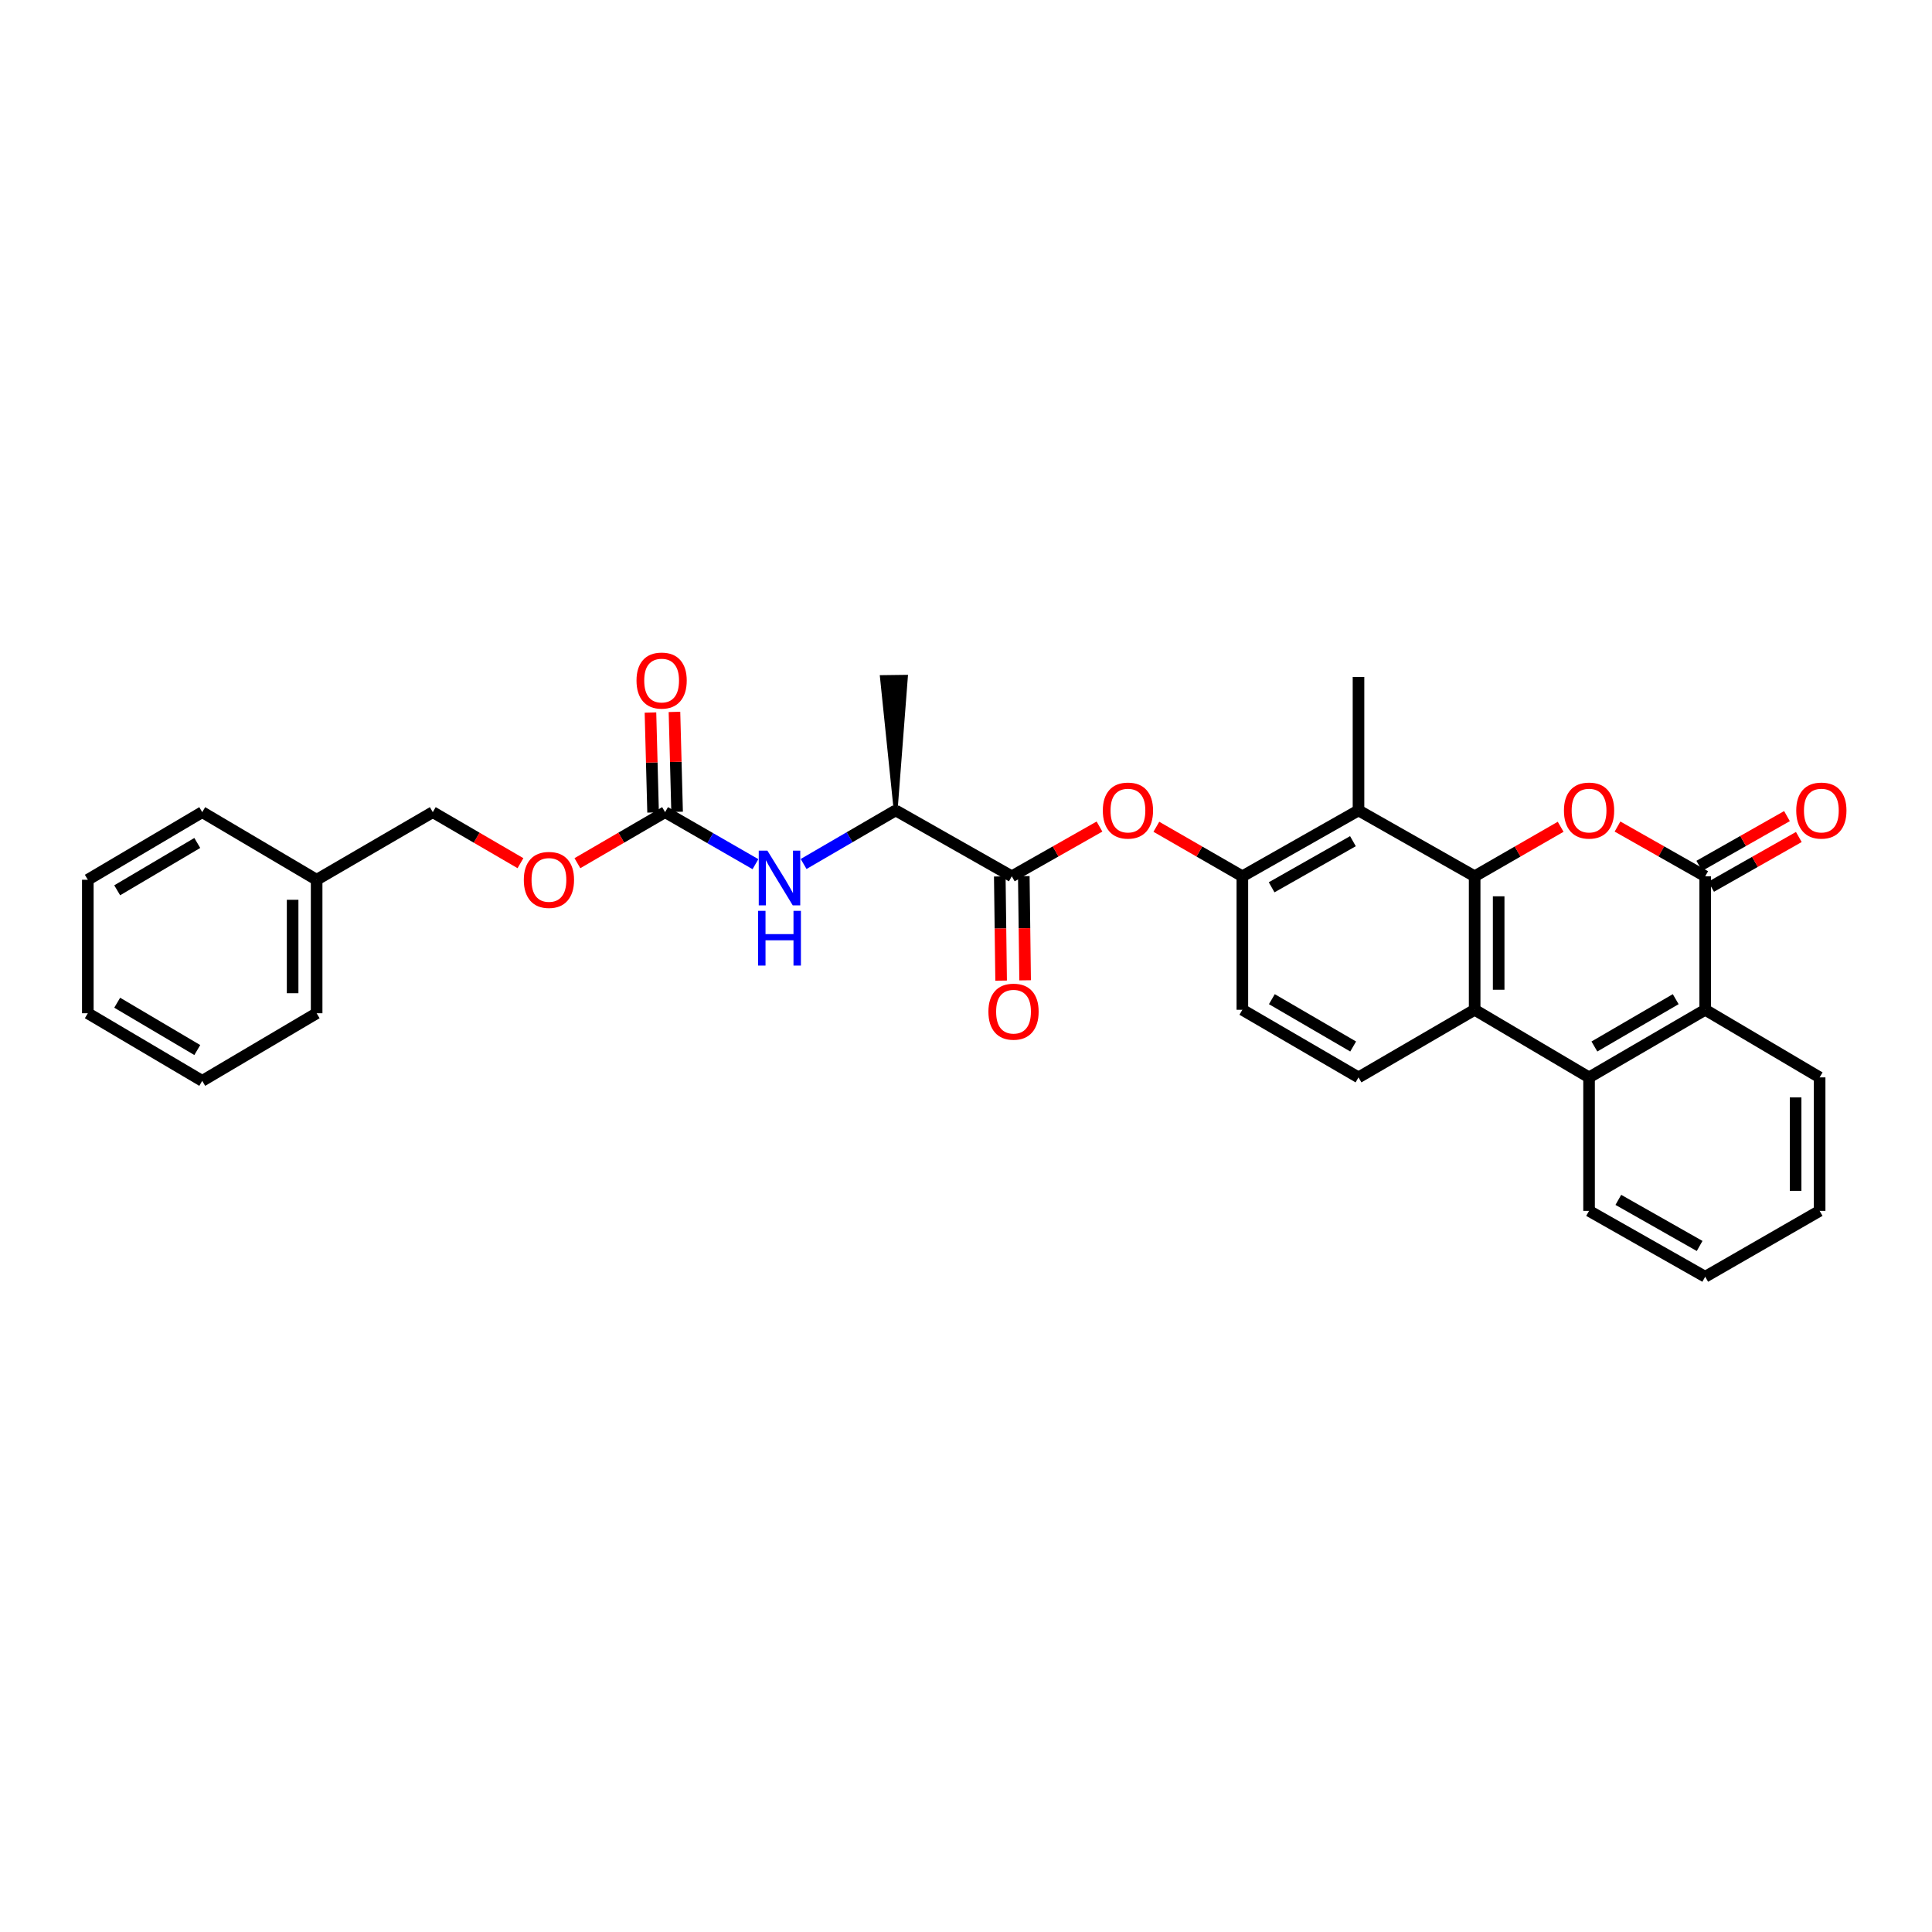 <?xml version='1.0' encoding='iso-8859-1'?>
<svg version='1.1' baseProfile='full'
              xmlns='http://www.w3.org/2000/svg'
                      xmlns:rdkit='http://www.rdkit.org/xml'
                      xmlns:xlink='http://www.w3.org/1999/xlink'
                  xml:space='preserve'
width='1000px' height='1000px' viewBox='0 0 1000 1000'>
<!-- END OF HEADER -->
<rect style='opacity:1.0;fill:#FFFFFF;stroke:none' width='1000' height='1000' x='0' y='0'> </rect>
<path class='bond-0' d='M 763.277,453.566 L 785.532,440.751' style='fill:none;fill-rule:evenodd;stroke:#000000;stroke-width:6px;stroke-linecap:butt;stroke-linejoin:miter;stroke-opacity:1' />
<path class='bond-0' d='M 785.532,440.751 L 807.788,427.937' style='fill:none;fill-rule:evenodd;stroke:#FF0000;stroke-width:6px;stroke-linecap:butt;stroke-linejoin:miter;stroke-opacity:1' />
<path class='bond-1' d='M 763.277,453.566 L 763.277,522.659' style='fill:none;fill-rule:evenodd;stroke:#000000;stroke-width:6px;stroke-linecap:butt;stroke-linejoin:miter;stroke-opacity:1' />
<path class='bond-1' d='M 775.706,463.93 L 775.706,512.295' style='fill:none;fill-rule:evenodd;stroke:#000000;stroke-width:6px;stroke-linecap:butt;stroke-linejoin:miter;stroke-opacity:1' />
<path class='bond-2' d='M 763.277,453.566 L 703.16,419.468' style='fill:none;fill-rule:evenodd;stroke:#000000;stroke-width:6px;stroke-linecap:butt;stroke-linejoin:miter;stroke-opacity:1' />
<path class='bond-3' d='M 837.224,427.822 L 859.918,440.694' style='fill:none;fill-rule:evenodd;stroke:#FF0000;stroke-width:6px;stroke-linecap:butt;stroke-linejoin:miter;stroke-opacity:1' />
<path class='bond-3' d='M 859.918,440.694 L 882.613,453.566' style='fill:none;fill-rule:evenodd;stroke:#000000;stroke-width:6px;stroke-linecap:butt;stroke-linejoin:miter;stroke-opacity:1' />
<path class='bond-4' d='M 885.679,458.972 L 908.373,446.099' style='fill:none;fill-rule:evenodd;stroke:#000000;stroke-width:6px;stroke-linecap:butt;stroke-linejoin:miter;stroke-opacity:1' />
<path class='bond-4' d='M 908.373,446.099 L 931.067,433.227' style='fill:none;fill-rule:evenodd;stroke:#FF0000;stroke-width:6px;stroke-linecap:butt;stroke-linejoin:miter;stroke-opacity:1' />
<path class='bond-4' d='M 879.547,448.16 L 902.241,435.288' style='fill:none;fill-rule:evenodd;stroke:#000000;stroke-width:6px;stroke-linecap:butt;stroke-linejoin:miter;stroke-opacity:1' />
<path class='bond-4' d='M 902.241,435.288 L 924.935,422.416' style='fill:none;fill-rule:evenodd;stroke:#FF0000;stroke-width:6px;stroke-linecap:butt;stroke-linejoin:miter;stroke-opacity:1' />
<path class='bond-5' d='M 882.613,453.566 L 882.613,522.659' style='fill:none;fill-rule:evenodd;stroke:#000000;stroke-width:6px;stroke-linecap:butt;stroke-linejoin:miter;stroke-opacity:1' />
<path class='bond-6' d='M 763.277,522.659 L 822.496,557.655' style='fill:none;fill-rule:evenodd;stroke:#000000;stroke-width:6px;stroke-linecap:butt;stroke-linejoin:miter;stroke-opacity:1' />
<path class='bond-7' d='M 763.277,522.659 L 703.16,557.655' style='fill:none;fill-rule:evenodd;stroke:#000000;stroke-width:6px;stroke-linecap:butt;stroke-linejoin:miter;stroke-opacity:1' />
<path class='bond-8' d='M 703.16,419.468 L 643.044,453.566' style='fill:none;fill-rule:evenodd;stroke:#000000;stroke-width:6px;stroke-linecap:butt;stroke-linejoin:miter;stroke-opacity:1' />
<path class='bond-8' d='M 700.275,435.394 L 658.193,459.263' style='fill:none;fill-rule:evenodd;stroke:#000000;stroke-width:6px;stroke-linecap:butt;stroke-linejoin:miter;stroke-opacity:1' />
<path class='bond-9' d='M 703.16,419.468 L 703.16,350.382' style='fill:none;fill-rule:evenodd;stroke:#000000;stroke-width:6px;stroke-linecap:butt;stroke-linejoin:miter;stroke-opacity:1' />
<path class='bond-10' d='M 822.496,557.655 L 882.613,522.659' style='fill:none;fill-rule:evenodd;stroke:#000000;stroke-width:6px;stroke-linecap:butt;stroke-linejoin:miter;stroke-opacity:1' />
<path class='bond-10' d='M 825.26,541.664 L 867.342,517.167' style='fill:none;fill-rule:evenodd;stroke:#000000;stroke-width:6px;stroke-linecap:butt;stroke-linejoin:miter;stroke-opacity:1' />
<path class='bond-11' d='M 822.496,557.655 L 822.496,626.741' style='fill:none;fill-rule:evenodd;stroke:#000000;stroke-width:6px;stroke-linecap:butt;stroke-linejoin:miter;stroke-opacity:1' />
<path class='bond-12' d='M 882.613,522.659 L 941.838,557.655' style='fill:none;fill-rule:evenodd;stroke:#000000;stroke-width:6px;stroke-linecap:butt;stroke-linejoin:miter;stroke-opacity:1' />
<path class='bond-13' d='M 523.701,453.566 L 546.396,440.694' style='fill:none;fill-rule:evenodd;stroke:#000000;stroke-width:6px;stroke-linecap:butt;stroke-linejoin:miter;stroke-opacity:1' />
<path class='bond-13' d='M 546.396,440.694 L 569.09,427.822' style='fill:none;fill-rule:evenodd;stroke:#FF0000;stroke-width:6px;stroke-linecap:butt;stroke-linejoin:miter;stroke-opacity:1' />
<path class='bond-14' d='M 523.701,453.566 L 463.585,419.468' style='fill:none;fill-rule:evenodd;stroke:#000000;stroke-width:6px;stroke-linecap:butt;stroke-linejoin:miter;stroke-opacity:1' />
<path class='bond-15' d='M 517.487,453.646 L 517.833,480.606' style='fill:none;fill-rule:evenodd;stroke:#000000;stroke-width:6px;stroke-linecap:butt;stroke-linejoin:miter;stroke-opacity:1' />
<path class='bond-15' d='M 517.833,480.606 L 518.179,507.567' style='fill:none;fill-rule:evenodd;stroke:#FF0000;stroke-width:6px;stroke-linecap:butt;stroke-linejoin:miter;stroke-opacity:1' />
<path class='bond-15' d='M 529.916,453.486 L 530.261,480.447' style='fill:none;fill-rule:evenodd;stroke:#000000;stroke-width:6px;stroke-linecap:butt;stroke-linejoin:miter;stroke-opacity:1' />
<path class='bond-15' d='M 530.261,480.447 L 530.607,507.407' style='fill:none;fill-rule:evenodd;stroke:#FF0000;stroke-width:6px;stroke-linecap:butt;stroke-linejoin:miter;stroke-opacity:1' />
<path class='bond-16' d='M 643.044,453.566 L 620.785,440.751' style='fill:none;fill-rule:evenodd;stroke:#000000;stroke-width:6px;stroke-linecap:butt;stroke-linejoin:miter;stroke-opacity:1' />
<path class='bond-16' d='M 620.785,440.751 L 598.526,427.936' style='fill:none;fill-rule:evenodd;stroke:#FF0000;stroke-width:6px;stroke-linecap:butt;stroke-linejoin:miter;stroke-opacity:1' />
<path class='bond-17' d='M 643.044,453.566 L 643.044,522.659' style='fill:none;fill-rule:evenodd;stroke:#000000;stroke-width:6px;stroke-linecap:butt;stroke-linejoin:miter;stroke-opacity:1' />
<path class='bond-18' d='M 344.249,420.366 L 367.634,433.831' style='fill:none;fill-rule:evenodd;stroke:#000000;stroke-width:6px;stroke-linecap:butt;stroke-linejoin:miter;stroke-opacity:1' />
<path class='bond-18' d='M 367.634,433.831 L 391.02,447.296' style='fill:none;fill-rule:evenodd;stroke:#0000FF;stroke-width:6px;stroke-linecap:butt;stroke-linejoin:miter;stroke-opacity:1' />
<path class='bond-19' d='M 350.462,420.202 L 349.781,394.34' style='fill:none;fill-rule:evenodd;stroke:#000000;stroke-width:6px;stroke-linecap:butt;stroke-linejoin:miter;stroke-opacity:1' />
<path class='bond-19' d='M 349.781,394.34 L 349.1,368.479' style='fill:none;fill-rule:evenodd;stroke:#FF0000;stroke-width:6px;stroke-linecap:butt;stroke-linejoin:miter;stroke-opacity:1' />
<path class='bond-19' d='M 338.037,420.529 L 337.356,394.668' style='fill:none;fill-rule:evenodd;stroke:#000000;stroke-width:6px;stroke-linecap:butt;stroke-linejoin:miter;stroke-opacity:1' />
<path class='bond-19' d='M 337.356,394.668 L 336.675,368.806' style='fill:none;fill-rule:evenodd;stroke:#FF0000;stroke-width:6px;stroke-linecap:butt;stroke-linejoin:miter;stroke-opacity:1' />
<path class='bond-20' d='M 344.249,420.366 L 321.557,433.574' style='fill:none;fill-rule:evenodd;stroke:#000000;stroke-width:6px;stroke-linecap:butt;stroke-linejoin:miter;stroke-opacity:1' />
<path class='bond-20' d='M 321.557,433.574 L 298.865,446.782' style='fill:none;fill-rule:evenodd;stroke:#FF0000;stroke-width:6px;stroke-linecap:butt;stroke-linejoin:miter;stroke-opacity:1' />
<path class='bond-21' d='M 415.947,447.199 L 439.766,433.334' style='fill:none;fill-rule:evenodd;stroke:#0000FF;stroke-width:6px;stroke-linecap:butt;stroke-linejoin:miter;stroke-opacity:1' />
<path class='bond-21' d='M 439.766,433.334 L 463.585,419.468' style='fill:none;fill-rule:evenodd;stroke:#000000;stroke-width:6px;stroke-linecap:butt;stroke-linejoin:miter;stroke-opacity:1' />
<path class='bond-22' d='M 703.16,557.655 L 643.044,522.659' style='fill:none;fill-rule:evenodd;stroke:#000000;stroke-width:6px;stroke-linecap:butt;stroke-linejoin:miter;stroke-opacity:1' />
<path class='bond-22' d='M 700.396,541.664 L 658.314,517.167' style='fill:none;fill-rule:evenodd;stroke:#000000;stroke-width:6px;stroke-linecap:butt;stroke-linejoin:miter;stroke-opacity:1' />
<path class='bond-23' d='M 463.585,419.468 L 468.901,350.301 L 456.473,350.462 Z' style='fill:#000000;fill-rule:evenodd;fill-opacity:1;stroke:#000000;stroke-width:2px;stroke-linecap:butt;stroke-linejoin:miter;stroke-opacity:1;' />
<path class='bond-24' d='M 269.387,446.781 L 246.698,433.573' style='fill:none;fill-rule:evenodd;stroke:#FF0000;stroke-width:6px;stroke-linecap:butt;stroke-linejoin:miter;stroke-opacity:1' />
<path class='bond-24' d='M 246.698,433.573 L 224.009,420.366' style='fill:none;fill-rule:evenodd;stroke:#000000;stroke-width:6px;stroke-linecap:butt;stroke-linejoin:miter;stroke-opacity:1' />
<path class='bond-25' d='M 224.009,420.366 L 163.892,455.361' style='fill:none;fill-rule:evenodd;stroke:#000000;stroke-width:6px;stroke-linecap:butt;stroke-linejoin:miter;stroke-opacity:1' />
<path class='bond-26' d='M 822.496,626.741 L 882.613,660.839' style='fill:none;fill-rule:evenodd;stroke:#000000;stroke-width:6px;stroke-linecap:butt;stroke-linejoin:miter;stroke-opacity:1' />
<path class='bond-26' d='M 837.646,621.045 L 879.727,644.913' style='fill:none;fill-rule:evenodd;stroke:#000000;stroke-width:6px;stroke-linecap:butt;stroke-linejoin:miter;stroke-opacity:1' />
<path class='bond-27' d='M 163.892,455.361 L 163.892,524.455' style='fill:none;fill-rule:evenodd;stroke:#000000;stroke-width:6px;stroke-linecap:butt;stroke-linejoin:miter;stroke-opacity:1' />
<path class='bond-27' d='M 151.463,465.725 L 151.463,514.091' style='fill:none;fill-rule:evenodd;stroke:#000000;stroke-width:6px;stroke-linecap:butt;stroke-linejoin:miter;stroke-opacity:1' />
<path class='bond-28' d='M 163.892,455.361 L 104.673,420.366' style='fill:none;fill-rule:evenodd;stroke:#000000;stroke-width:6px;stroke-linecap:butt;stroke-linejoin:miter;stroke-opacity:1' />
<path class='bond-29' d='M 941.838,557.655 L 941.838,626.741' style='fill:none;fill-rule:evenodd;stroke:#000000;stroke-width:6px;stroke-linecap:butt;stroke-linejoin:miter;stroke-opacity:1' />
<path class='bond-29' d='M 929.409,568.018 L 929.409,616.378' style='fill:none;fill-rule:evenodd;stroke:#000000;stroke-width:6px;stroke-linecap:butt;stroke-linejoin:miter;stroke-opacity:1' />
<path class='bond-30' d='M 163.892,524.455 L 104.673,559.45' style='fill:none;fill-rule:evenodd;stroke:#000000;stroke-width:6px;stroke-linecap:butt;stroke-linejoin:miter;stroke-opacity:1' />
<path class='bond-31' d='M 104.673,420.366 L 45.455,455.361' style='fill:none;fill-rule:evenodd;stroke:#000000;stroke-width:6px;stroke-linecap:butt;stroke-linejoin:miter;stroke-opacity:1' />
<path class='bond-31' d='M 102.114,436.316 L 60.661,460.812' style='fill:none;fill-rule:evenodd;stroke:#000000;stroke-width:6px;stroke-linecap:butt;stroke-linejoin:miter;stroke-opacity:1' />
<path class='bond-32' d='M 882.613,660.839 L 941.838,626.741' style='fill:none;fill-rule:evenodd;stroke:#000000;stroke-width:6px;stroke-linecap:butt;stroke-linejoin:miter;stroke-opacity:1' />
<path class='bond-33' d='M 45.455,455.361 L 45.455,524.455' style='fill:none;fill-rule:evenodd;stroke:#000000;stroke-width:6px;stroke-linecap:butt;stroke-linejoin:miter;stroke-opacity:1' />
<path class='bond-34' d='M 104.673,559.45 L 45.455,524.455' style='fill:none;fill-rule:evenodd;stroke:#000000;stroke-width:6px;stroke-linecap:butt;stroke-linejoin:miter;stroke-opacity:1' />
<path class='bond-34' d='M 102.114,543.5 L 60.661,519.003' style='fill:none;fill-rule:evenodd;stroke:#000000;stroke-width:6px;stroke-linecap:butt;stroke-linejoin:miter;stroke-opacity:1' />
<path  class='atom-1' d='M 809.496 419.548
Q 809.496 412.748, 812.856 408.948
Q 816.216 405.148, 822.496 405.148
Q 828.776 405.148, 832.136 408.948
Q 835.496 412.748, 835.496 419.548
Q 835.496 426.428, 832.096 430.348
Q 828.696 434.228, 822.496 434.228
Q 816.256 434.228, 812.856 430.348
Q 809.496 426.468, 809.496 419.548
M 822.496 431.028
Q 826.816 431.028, 829.136 428.148
Q 831.496 425.228, 831.496 419.548
Q 831.496 413.988, 829.136 411.188
Q 826.816 408.348, 822.496 408.348
Q 818.176 408.348, 815.816 411.148
Q 813.496 413.948, 813.496 419.548
Q 813.496 425.268, 815.816 428.148
Q 818.176 431.028, 822.496 431.028
' fill='#FF0000'/>
<path  class='atom-10' d='M 570.818 419.548
Q 570.818 412.748, 574.178 408.948
Q 577.538 405.148, 583.818 405.148
Q 590.098 405.148, 593.458 408.948
Q 596.818 412.748, 596.818 419.548
Q 596.818 426.428, 593.418 430.348
Q 590.018 434.228, 583.818 434.228
Q 577.578 434.228, 574.178 430.348
Q 570.818 426.468, 570.818 419.548
M 583.818 431.028
Q 588.138 431.028, 590.458 428.148
Q 592.818 425.228, 592.818 419.548
Q 592.818 413.988, 590.458 411.188
Q 588.138 408.348, 583.818 408.348
Q 579.498 408.348, 577.138 411.148
Q 574.818 413.948, 574.818 419.548
Q 574.818 425.268, 577.138 428.148
Q 579.498 431.028, 583.818 431.028
' fill='#FF0000'/>
<path  class='atom-11' d='M 397.208 440.304
L 406.488 455.304
Q 407.408 456.784, 408.888 459.464
Q 410.368 462.144, 410.448 462.304
L 410.448 440.304
L 414.208 440.304
L 414.208 468.624
L 410.328 468.624
L 400.368 452.224
Q 399.208 450.304, 397.968 448.104
Q 396.768 445.904, 396.408 445.224
L 396.408 468.624
L 392.728 468.624
L 392.728 440.304
L 397.208 440.304
' fill='#0000FF'/>
<path  class='atom-11' d='M 392.388 471.456
L 396.228 471.456
L 396.228 483.496
L 410.708 483.496
L 410.708 471.456
L 414.548 471.456
L 414.548 499.776
L 410.708 499.776
L 410.708 486.696
L 396.228 486.696
L 396.228 499.776
L 392.388 499.776
L 392.388 471.456
' fill='#0000FF'/>
<path  class='atom-14' d='M 929.729 419.548
Q 929.729 412.748, 933.089 408.948
Q 936.449 405.148, 942.729 405.148
Q 949.009 405.148, 952.369 408.948
Q 955.729 412.748, 955.729 419.548
Q 955.729 426.428, 952.329 430.348
Q 948.929 434.228, 942.729 434.228
Q 936.489 434.228, 933.089 430.348
Q 929.729 426.468, 929.729 419.548
M 942.729 431.028
Q 947.049 431.028, 949.369 428.148
Q 951.729 425.228, 951.729 419.548
Q 951.729 413.988, 949.369 411.188
Q 947.049 408.348, 942.729 408.348
Q 938.409 408.348, 936.049 411.148
Q 933.729 413.948, 933.729 419.548
Q 933.729 425.268, 936.049 428.148
Q 938.409 431.028, 942.729 431.028
' fill='#FF0000'/>
<path  class='atom-16' d='M 511.599 523.637
Q 511.599 516.837, 514.959 513.037
Q 518.319 509.237, 524.599 509.237
Q 530.879 509.237, 534.239 513.037
Q 537.599 516.837, 537.599 523.637
Q 537.599 530.517, 534.199 534.437
Q 530.799 538.317, 524.599 538.317
Q 518.359 538.317, 514.959 534.437
Q 511.599 530.557, 511.599 523.637
M 524.599 535.117
Q 528.919 535.117, 531.239 532.237
Q 533.599 529.317, 533.599 523.637
Q 533.599 518.077, 531.239 515.277
Q 528.919 512.437, 524.599 512.437
Q 520.279 512.437, 517.919 515.237
Q 515.599 518.037, 515.599 523.637
Q 515.599 529.357, 517.919 532.237
Q 520.279 535.117, 524.599 535.117
' fill='#FF0000'/>
<path  class='atom-17' d='M 329.454 352.257
Q 329.454 345.457, 332.814 341.657
Q 336.174 337.857, 342.454 337.857
Q 348.734 337.857, 352.094 341.657
Q 355.454 345.457, 355.454 352.257
Q 355.454 359.137, 352.054 363.057
Q 348.654 366.937, 342.454 366.937
Q 336.214 366.937, 332.814 363.057
Q 329.454 359.177, 329.454 352.257
M 342.454 363.737
Q 346.774 363.737, 349.094 360.857
Q 351.454 357.937, 351.454 352.257
Q 351.454 346.697, 349.094 343.897
Q 346.774 341.057, 342.454 341.057
Q 338.134 341.057, 335.774 343.857
Q 333.454 346.657, 333.454 352.257
Q 333.454 357.977, 335.774 360.857
Q 338.134 363.737, 342.454 363.737
' fill='#FF0000'/>
<path  class='atom-18' d='M 271.126 455.441
Q 271.126 448.641, 274.486 444.841
Q 277.846 441.041, 284.126 441.041
Q 290.406 441.041, 293.766 444.841
Q 297.126 448.641, 297.126 455.441
Q 297.126 462.321, 293.726 466.241
Q 290.326 470.121, 284.126 470.121
Q 277.886 470.121, 274.486 466.241
Q 271.126 462.361, 271.126 455.441
M 284.126 466.921
Q 288.446 466.921, 290.766 464.041
Q 293.126 461.121, 293.126 455.441
Q 293.126 449.881, 290.766 447.081
Q 288.446 444.241, 284.126 444.241
Q 279.806 444.241, 277.446 447.041
Q 275.126 449.841, 275.126 455.441
Q 275.126 461.161, 277.446 464.041
Q 279.806 466.921, 284.126 466.921
' fill='#FF0000'/>
</svg>
